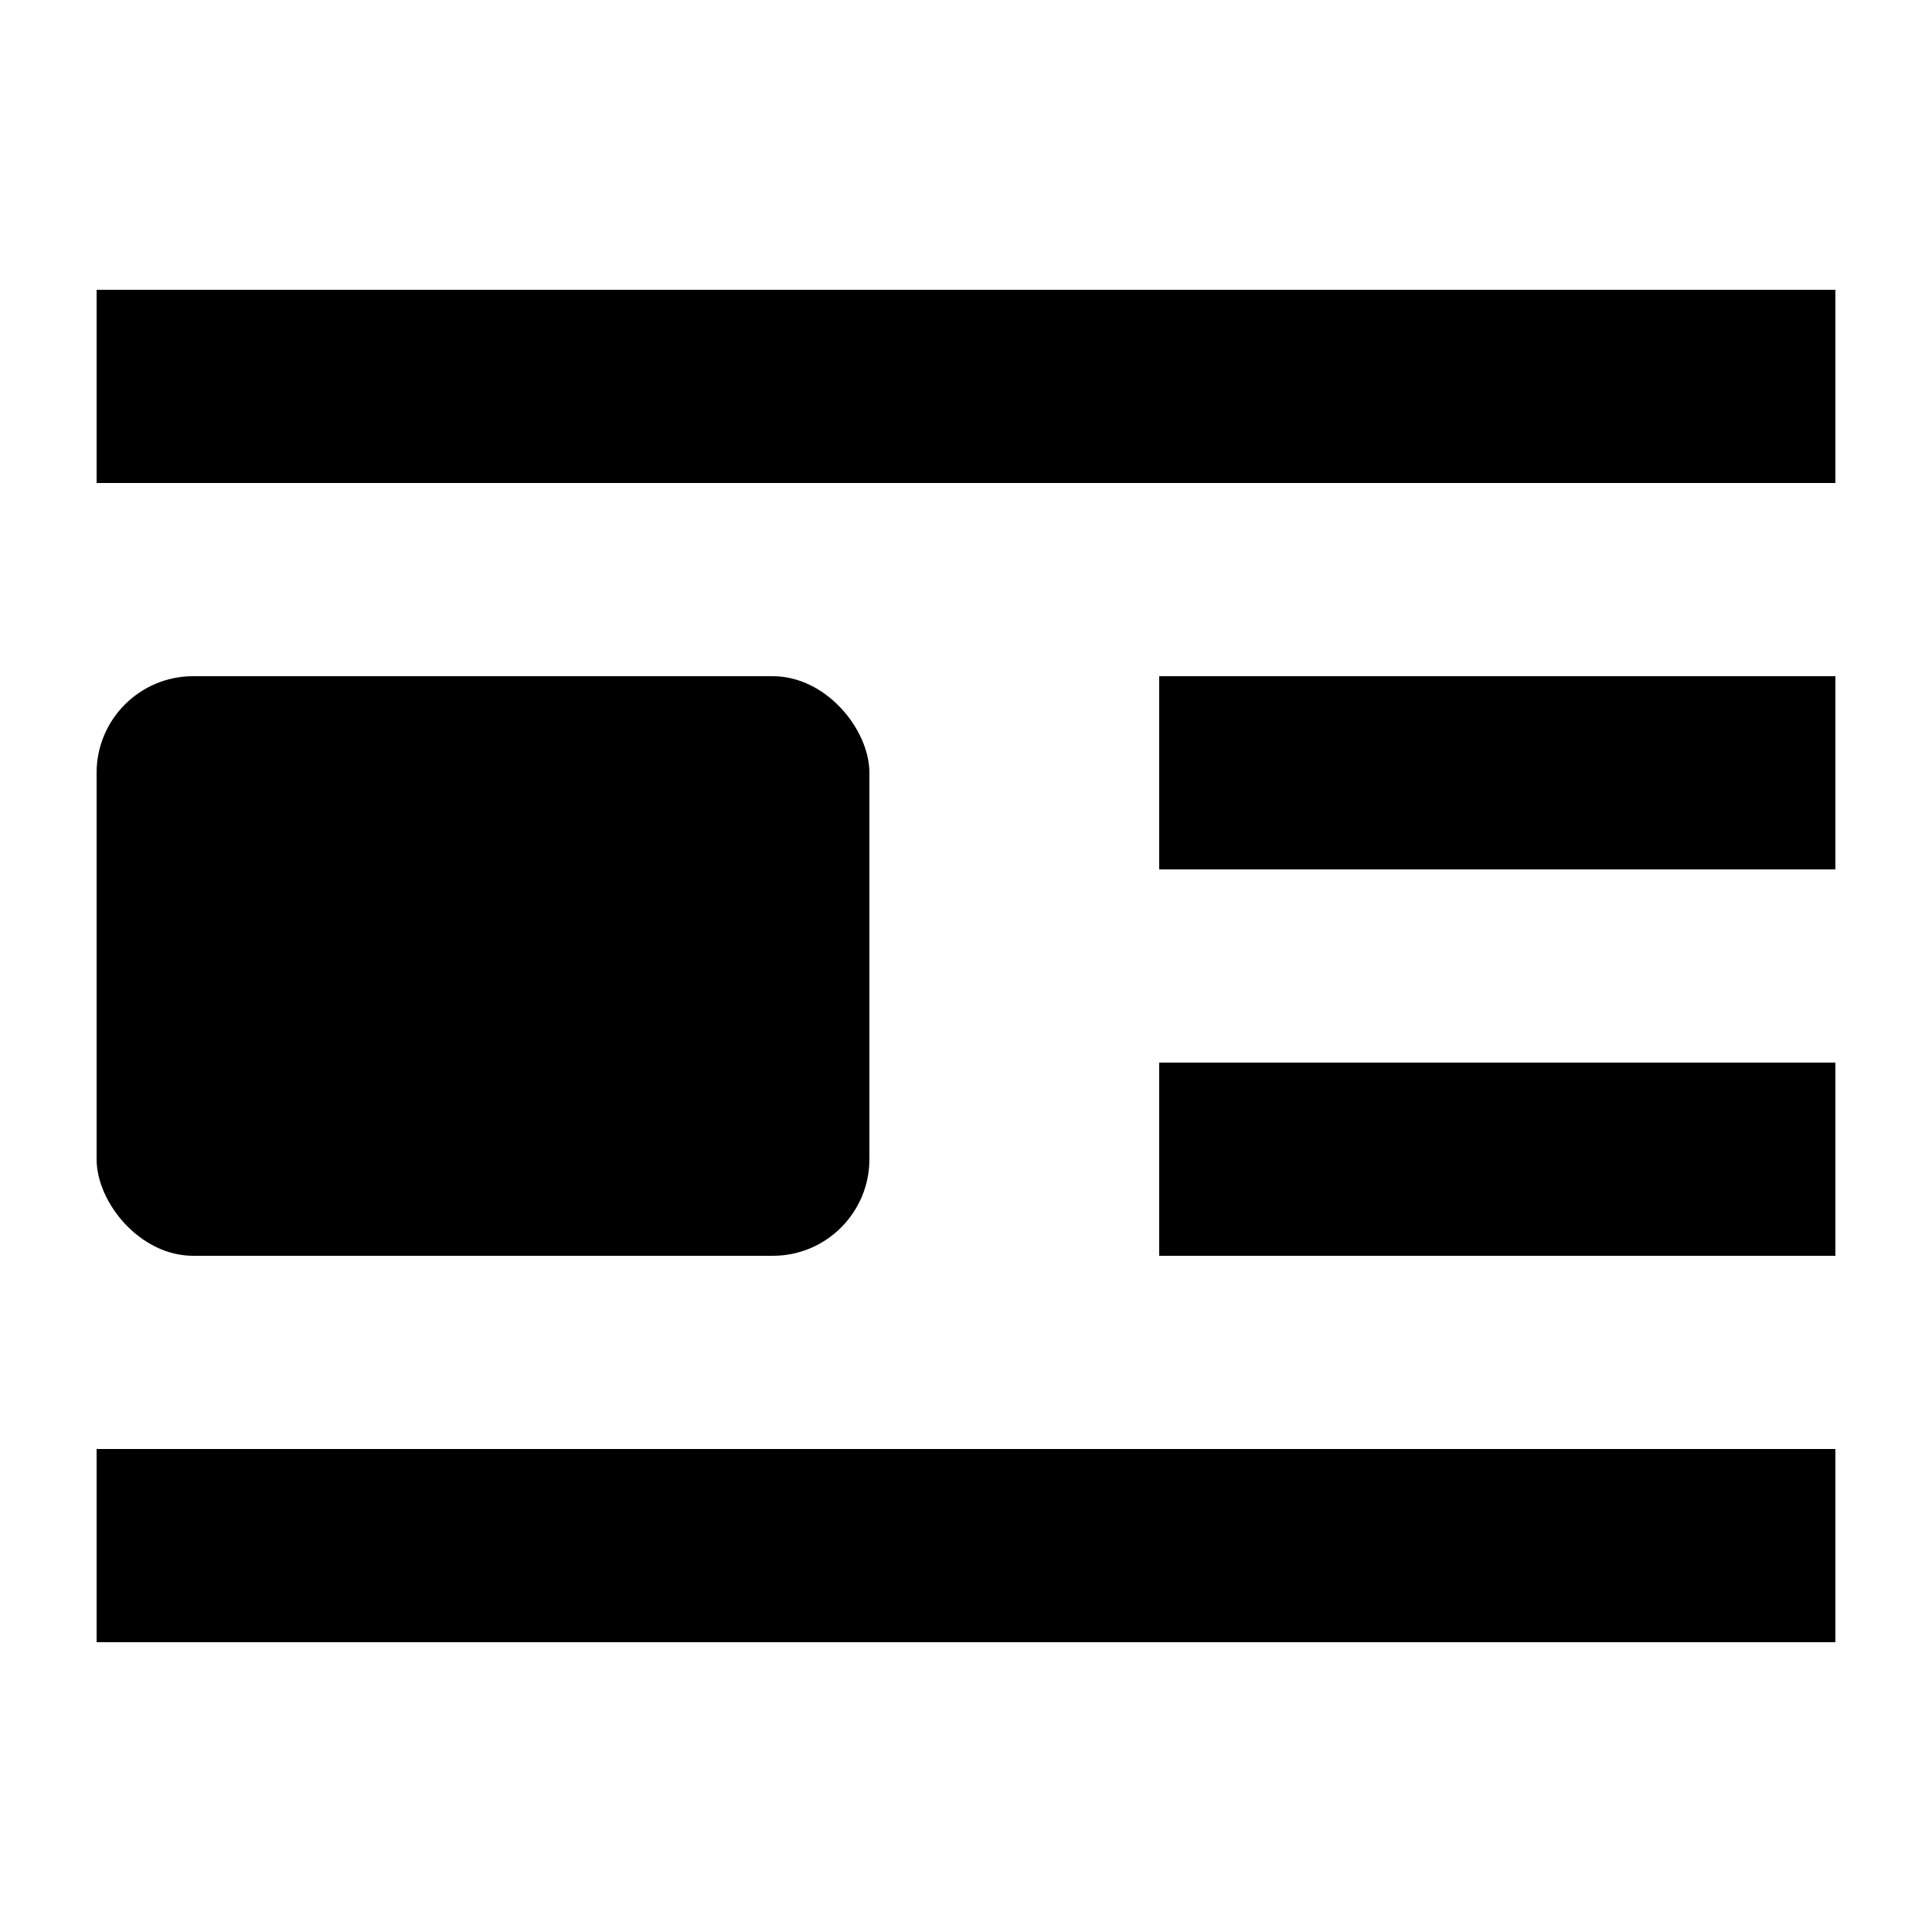 <?xml version="1.0" encoding="UTF-8"?>
<svg xmlns="http://www.w3.org/2000/svg" width="20" height="20" viewBox="0 0 20 20">
  <title>
    align left
  </title>
  <path d="M1 15h18v2H1zm11-8h7v2h-7zm0 4h7v2h-7zM1 3h18v2H1z"/>
  <rect width="8" height="6" x="1" y="7" rx="1" ry="1"/>
</svg>
